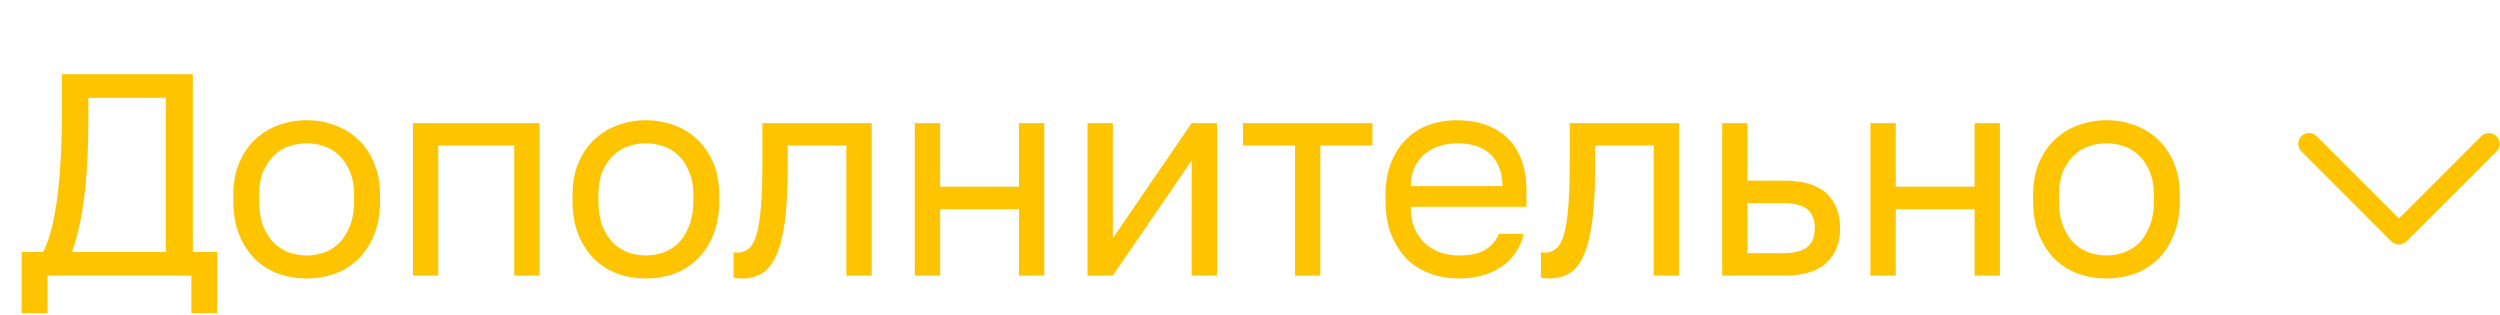<?xml version="1.0" encoding="UTF-8"?> <svg xmlns="http://www.w3.org/2000/svg" width="127" height="16" viewBox="0 0 127 16" fill="none"> <path d="M1.1 12.802H2.196C2.381 12.431 2.537 11.973 2.663 11.428C2.79 10.882 2.887 10.298 2.956 9.674C3.024 9.041 3.072 8.393 3.102 7.731C3.131 7.058 3.146 6.42 3.146 5.816V3.77H9.795V12.802H11.037V15.9H9.722V14H2.415V15.9H1.1V12.802ZM8.421 12.802V4.968H4.49V6.108C4.49 7.589 4.422 8.87 4.285 9.952C4.159 11.033 3.949 11.983 3.657 12.802H8.421ZM15.578 14.146C15.081 14.146 14.608 14.068 14.16 13.912C13.712 13.747 13.318 13.503 12.976 13.182C12.636 12.85 12.363 12.436 12.158 11.939C11.954 11.443 11.851 10.863 11.851 10.2V9.908C11.851 9.284 11.954 8.734 12.158 8.257C12.363 7.779 12.636 7.385 12.976 7.073C13.318 6.751 13.712 6.513 14.16 6.357C14.608 6.191 15.081 6.108 15.578 6.108C16.075 6.108 16.547 6.191 16.995 6.357C17.444 6.513 17.838 6.751 18.179 7.073C18.52 7.385 18.793 7.779 18.998 8.257C19.202 8.734 19.305 9.284 19.305 9.908V10.2C19.305 10.863 19.202 11.443 18.998 11.939C18.793 12.436 18.52 12.85 18.179 13.182C17.838 13.503 17.444 13.747 16.995 13.912C16.547 14.068 16.075 14.146 15.578 14.146ZM15.578 12.977C15.87 12.977 16.162 12.928 16.455 12.831C16.747 12.724 17.005 12.563 17.229 12.349C17.453 12.124 17.634 11.837 17.77 11.486C17.916 11.136 17.989 10.707 17.989 10.2V9.908C17.989 9.44 17.916 9.041 17.77 8.71C17.634 8.378 17.453 8.106 17.229 7.891C17.005 7.677 16.747 7.521 16.455 7.424C16.162 7.326 15.87 7.277 15.578 7.277C15.286 7.277 14.993 7.326 14.701 7.424C14.409 7.521 14.15 7.677 13.926 7.891C13.702 8.106 13.517 8.378 13.371 8.71C13.235 9.041 13.166 9.44 13.166 9.908V10.2C13.166 10.707 13.235 11.136 13.371 11.486C13.517 11.837 13.702 12.124 13.926 12.349C14.15 12.563 14.409 12.724 14.701 12.831C14.993 12.928 15.286 12.977 15.578 12.977ZM20.979 6.254H27.41V14H26.124V7.394H22.265V14H20.979V6.254ZM32.811 14.146C32.314 14.146 31.842 14.068 31.394 13.912C30.945 13.747 30.551 13.503 30.21 13.182C29.869 12.85 29.596 12.436 29.391 11.939C29.187 11.443 29.084 10.863 29.084 10.2V9.908C29.084 9.284 29.187 8.734 29.391 8.257C29.596 7.779 29.869 7.385 30.21 7.073C30.551 6.751 30.945 6.513 31.394 6.357C31.842 6.191 32.314 6.108 32.811 6.108C33.308 6.108 33.781 6.191 34.229 6.357C34.677 6.513 35.072 6.751 35.413 7.073C35.754 7.385 36.026 7.779 36.231 8.257C36.435 8.734 36.538 9.284 36.538 9.908V10.2C36.538 10.863 36.435 11.443 36.231 11.939C36.026 12.436 35.754 12.85 35.413 13.182C35.072 13.503 34.677 13.747 34.229 13.912C33.781 14.068 33.308 14.146 32.811 14.146ZM32.811 12.977C33.103 12.977 33.396 12.928 33.688 12.831C33.98 12.724 34.239 12.563 34.463 12.349C34.687 12.124 34.867 11.837 35.003 11.486C35.149 11.136 35.222 10.707 35.222 10.2V9.908C35.222 9.44 35.149 9.041 35.003 8.71C34.867 8.378 34.687 8.106 34.463 7.891C34.239 7.677 33.98 7.521 33.688 7.424C33.396 7.326 33.103 7.277 32.811 7.277C32.519 7.277 32.227 7.326 31.934 7.424C31.642 7.521 31.384 7.677 31.16 7.891C30.936 8.106 30.751 8.378 30.604 8.71C30.468 9.041 30.4 9.44 30.4 9.908V10.2C30.4 10.707 30.468 11.136 30.604 11.486C30.751 11.837 30.936 12.124 31.16 12.349C31.384 12.563 31.642 12.724 31.934 12.831C32.227 12.928 32.519 12.977 32.811 12.977ZM37.705 14.146C37.559 14.146 37.412 14.132 37.266 14.102V12.816C37.315 12.826 37.388 12.831 37.485 12.831C37.7 12.831 37.885 12.763 38.041 12.626C38.206 12.49 38.338 12.251 38.435 11.91C38.533 11.569 38.606 11.106 38.654 10.522C38.703 9.937 38.728 9.197 38.728 8.3V6.254H44.281V14H42.995V7.394H40.014V8.593C40.014 9.674 39.965 10.57 39.867 11.282C39.77 11.993 39.624 12.563 39.429 12.992C39.244 13.411 39.005 13.708 38.713 13.883C38.421 14.059 38.085 14.146 37.705 14.146ZM46.472 6.254H47.759V9.484H51.763V6.254H53.049V14H51.763V10.624H47.759V14H46.472V6.254ZM55.246 6.254H56.532V12.1L60.536 6.254H61.823V14H60.536V8.154L56.532 14H55.246V6.254ZM65.788 7.394H63.143V6.254H69.719V7.394H67.074V14H65.788V7.394ZM74.111 14.146C73.614 14.146 73.141 14.068 72.693 13.912C72.245 13.756 71.85 13.518 71.509 13.196C71.168 12.865 70.895 12.451 70.691 11.954C70.486 11.457 70.384 10.873 70.384 10.2V9.908C70.384 9.265 70.481 8.71 70.676 8.242C70.871 7.765 71.129 7.37 71.451 7.058C71.782 6.737 72.162 6.498 72.591 6.342C73.029 6.186 73.487 6.108 73.964 6.108C75.104 6.108 75.986 6.42 76.609 7.044C77.233 7.667 77.545 8.549 77.545 9.689V10.507H71.67C71.67 10.965 71.743 11.35 71.889 11.662C72.035 11.973 72.225 12.227 72.459 12.422C72.693 12.617 72.951 12.758 73.234 12.845C73.526 12.933 73.818 12.977 74.111 12.977C74.695 12.977 75.143 12.88 75.455 12.685C75.776 12.49 76.005 12.222 76.142 11.881H77.399C77.321 12.251 77.179 12.578 76.975 12.86C76.78 13.143 76.536 13.381 76.244 13.576C75.962 13.761 75.635 13.903 75.265 14C74.904 14.097 74.52 14.146 74.111 14.146ZM74.037 7.277C73.735 7.277 73.443 7.321 73.16 7.409C72.878 7.487 72.625 7.618 72.401 7.804C72.186 7.979 72.011 8.203 71.874 8.476C71.738 8.749 71.67 9.075 71.67 9.455H76.332C76.322 9.056 76.254 8.719 76.127 8.447C76.01 8.164 75.85 7.94 75.645 7.774C75.44 7.599 75.197 7.472 74.914 7.394C74.641 7.316 74.349 7.277 74.037 7.277ZM78.719 14.146C78.572 14.146 78.426 14.132 78.28 14.102V12.816C78.329 12.826 78.402 12.831 78.499 12.831C78.714 12.831 78.899 12.763 79.055 12.626C79.22 12.49 79.352 12.251 79.449 11.91C79.547 11.569 79.62 11.106 79.668 10.522C79.717 9.937 79.742 9.197 79.742 8.3V6.254H85.295V14H84.009V7.394H81.028V8.593C81.028 9.674 80.979 10.57 80.881 11.282C80.784 11.993 80.638 12.563 80.443 12.992C80.258 13.411 80.019 13.708 79.727 13.883C79.435 14.059 79.099 14.146 78.719 14.146ZM87.486 6.254H88.772V9.177H90.629C91.603 9.177 92.319 9.392 92.777 9.82C93.244 10.249 93.478 10.843 93.478 11.603C93.478 12.344 93.244 12.928 92.777 13.357C92.319 13.786 91.603 14 90.629 14H87.486V6.254ZM90.555 12.86C91.159 12.86 91.583 12.753 91.827 12.539C92.07 12.324 92.192 12.008 92.192 11.589C92.192 11.17 92.07 10.853 91.827 10.639C91.583 10.424 91.159 10.317 90.555 10.317H88.772V12.86H90.555ZM95.018 6.254H96.305V9.484H100.309V6.254H101.595V14H100.309V10.624H96.305V14H95.018V6.254ZM107.007 14.146C106.51 14.146 106.038 14.068 105.59 13.912C105.141 13.747 104.747 13.503 104.406 13.182C104.065 12.85 103.792 12.436 103.587 11.939C103.383 11.443 103.281 10.863 103.281 10.2V9.908C103.281 9.284 103.383 8.734 103.587 8.257C103.792 7.779 104.065 7.385 104.406 7.073C104.747 6.751 105.141 6.513 105.59 6.357C106.038 6.191 106.51 6.108 107.007 6.108C107.504 6.108 107.977 6.191 108.425 6.357C108.873 6.513 109.268 6.751 109.609 7.073C109.95 7.385 110.222 7.779 110.427 8.257C110.632 8.734 110.734 9.284 110.734 9.908V10.2C110.734 10.863 110.632 11.443 110.427 11.939C110.222 12.436 109.95 12.85 109.609 13.182C109.268 13.503 108.873 13.747 108.425 13.912C107.977 14.068 107.504 14.146 107.007 14.146ZM107.007 12.977C107.299 12.977 107.592 12.928 107.884 12.831C108.176 12.724 108.435 12.563 108.659 12.349C108.883 12.124 109.063 11.837 109.199 11.486C109.345 11.136 109.419 10.707 109.419 10.2V9.908C109.419 9.44 109.345 9.041 109.199 8.71C109.063 8.378 108.883 8.106 108.659 7.891C108.435 7.677 108.176 7.521 107.884 7.424C107.592 7.326 107.299 7.277 107.007 7.277C106.715 7.277 106.423 7.326 106.13 7.424C105.838 7.521 105.58 7.677 105.356 7.891C105.132 8.106 104.947 8.378 104.8 8.71C104.664 9.041 104.596 9.44 104.596 9.908V10.2C104.596 10.707 104.664 11.136 104.8 11.486C104.947 11.837 105.132 12.124 105.356 12.349C105.58 12.563 105.838 12.724 106.13 12.831C106.423 12.928 106.715 12.977 107.007 12.977Z" fill="#FFC400"></path> <path d="M117.299 7.307L121.866 11.874L126.433 7.307" stroke="#FFC400" stroke-width="1.096" stroke-linecap="round" stroke-linejoin="round"></path> </svg> 